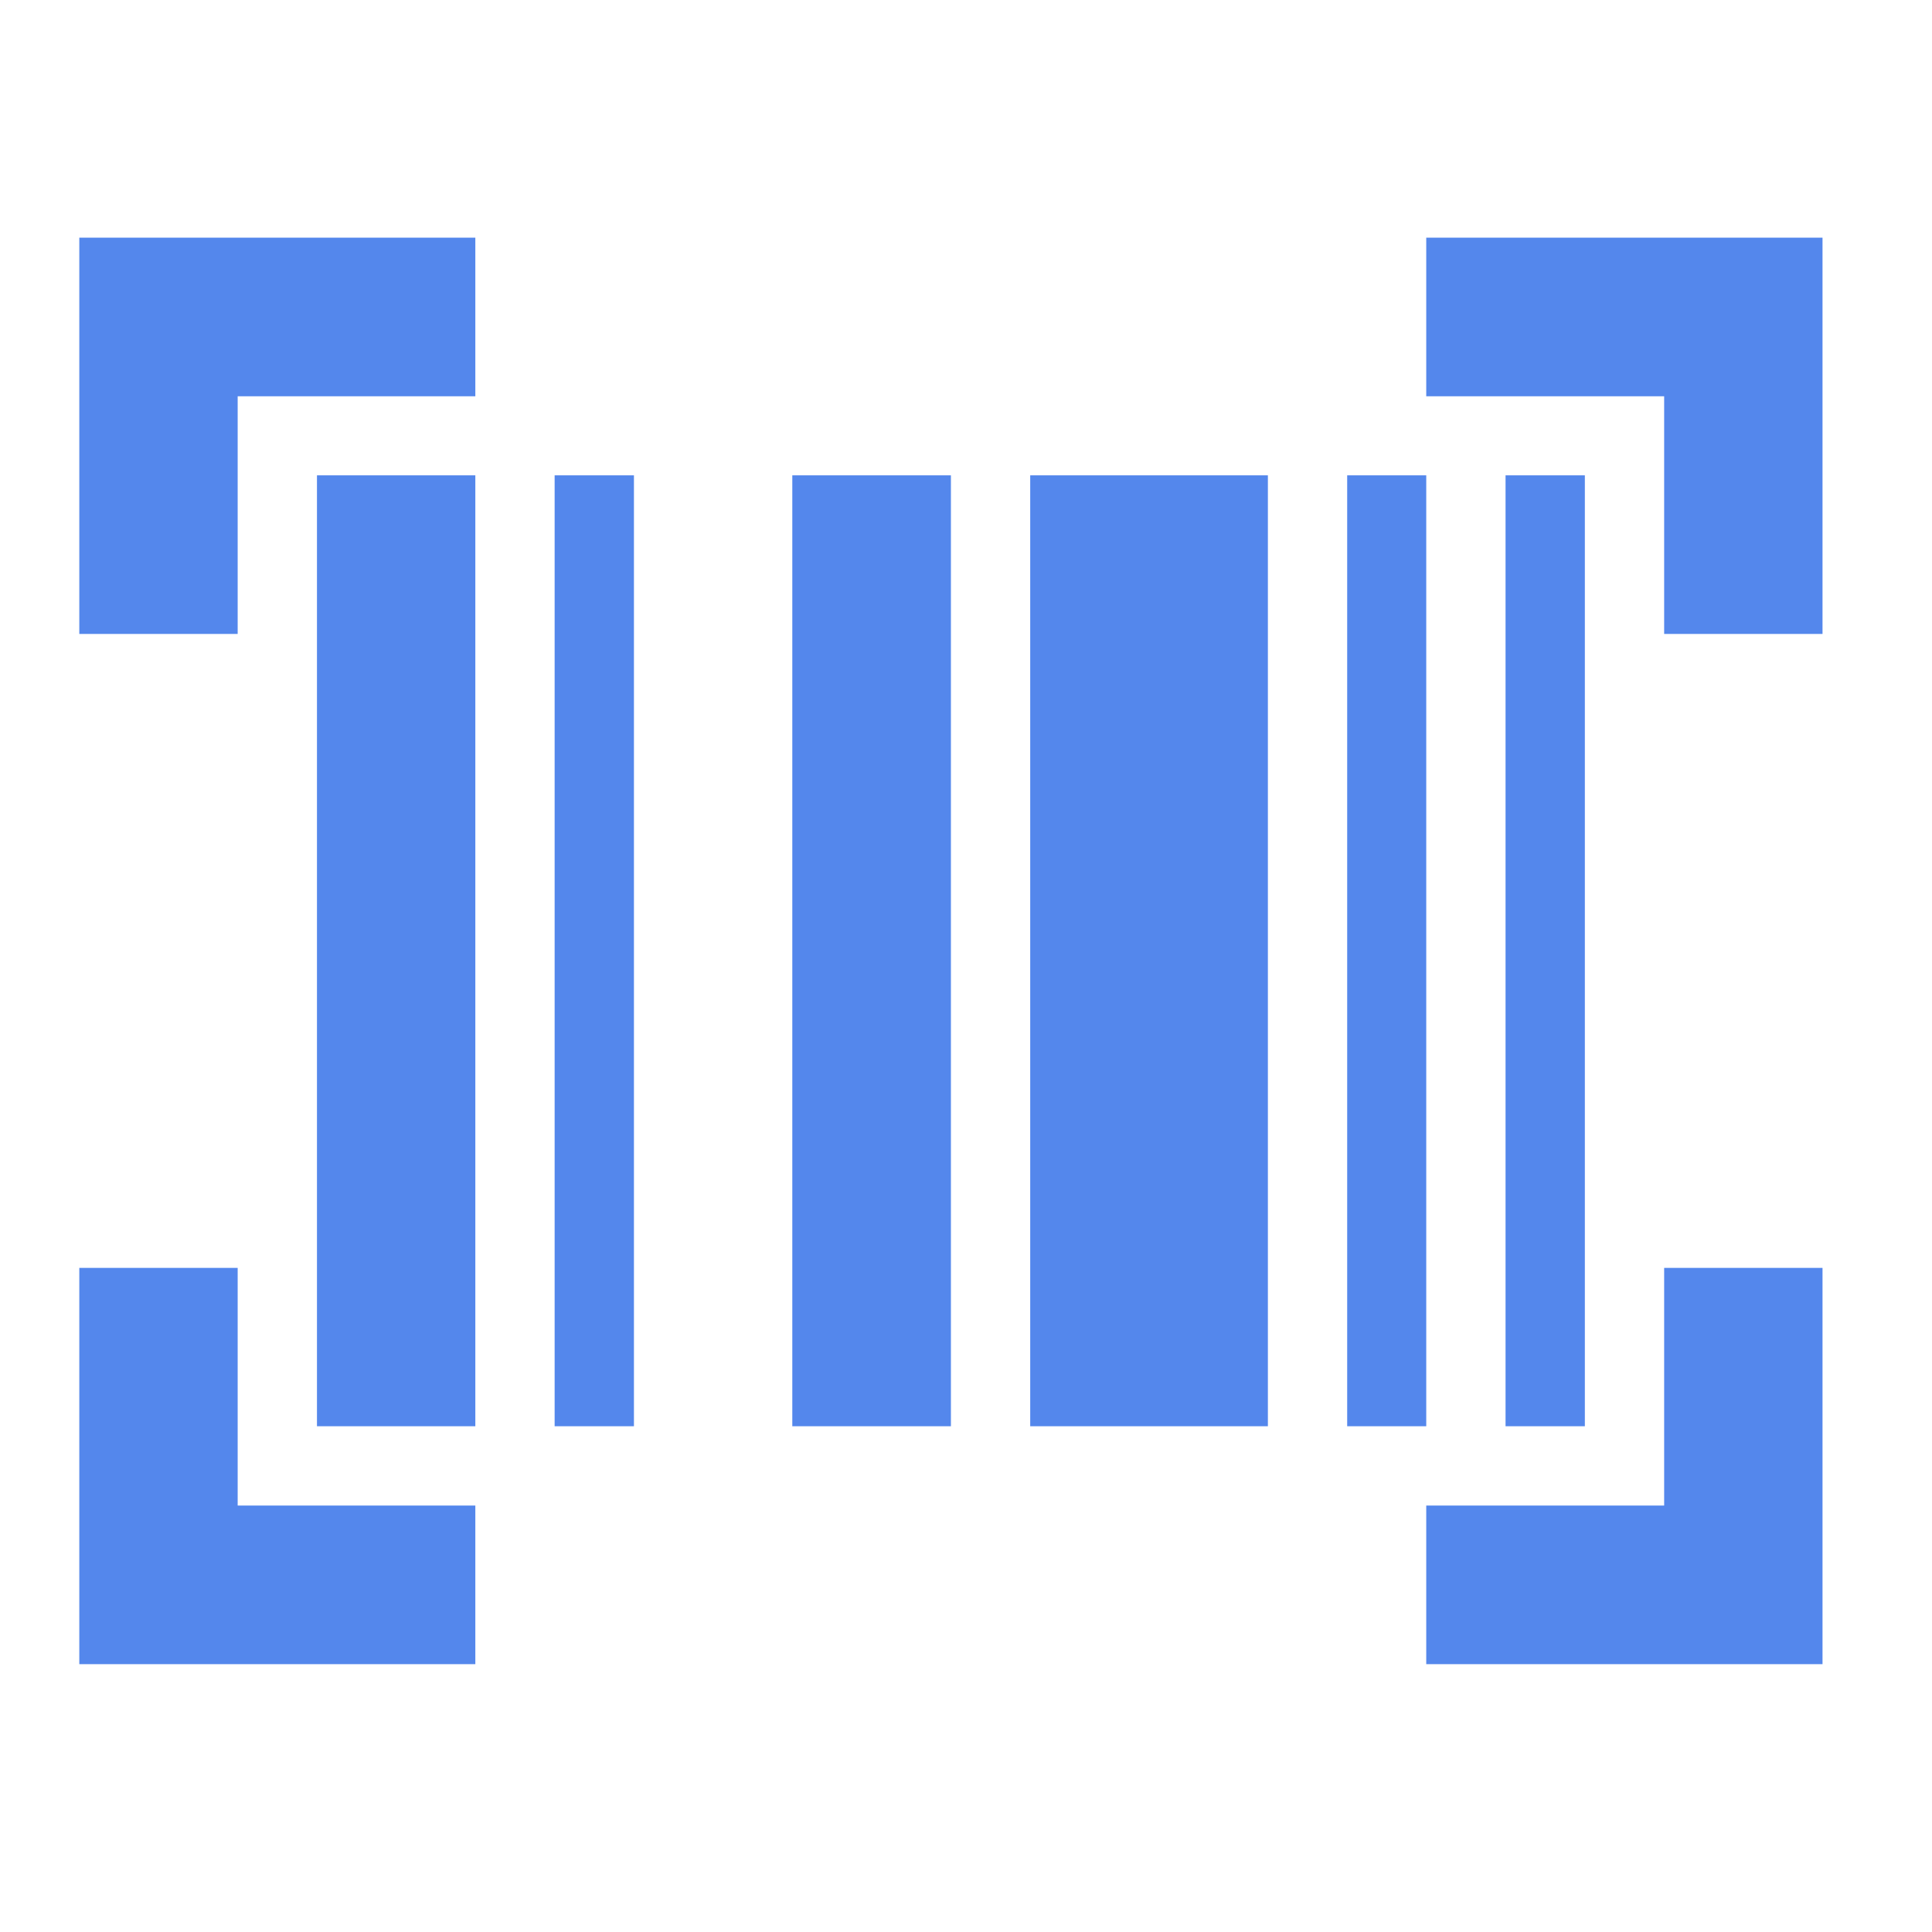 <svg xmlns="http://www.w3.org/2000/svg" xmlns:xlink="http://www.w3.org/1999/xlink" width="42" zoomAndPan="magnify" viewBox="0 0 31.5 31.5" height="42" preserveAspectRatio="xMidYMid meet" version="1.0"><path fill="#5487ec" d="M 1.293 27.133 L 1.293 20.672 L 3.875 20.672 L 3.875 24.547 L 7.75 24.547 L 7.75 27.133 Z M 23.254 27.133 L 23.254 24.547 L 27.133 24.547 L 27.133 20.672 L 29.715 20.672 L 29.715 27.133 Z M 5.168 23.254 L 5.168 7.75 L 7.75 7.75 L 7.75 23.254 Z M 9.043 23.254 L 9.043 7.75 L 10.336 7.75 L 10.336 23.254 Z M 12.918 23.254 L 12.918 7.75 L 15.504 7.75 L 15.504 23.254 Z M 16.797 23.254 L 16.797 7.75 L 20.672 7.75 L 20.672 23.254 Z M 21.965 23.254 L 21.965 7.75 L 23.254 7.75 L 23.254 23.254 Z M 24.547 23.254 L 24.547 7.75 L 25.84 7.75 L 25.84 23.254 Z M 1.293 10.336 L 1.293 3.875 L 7.75 3.875 L 7.75 6.461 L 3.875 6.461 L 3.875 10.336 Z M 27.133 10.336 L 27.133 6.461 L 23.254 6.461 L 23.254 3.875 L 29.715 3.875 L 29.715 10.336 Z M 27.133 10.336 " fill-opacity="1" fill-rule="nonzero"/></svg>